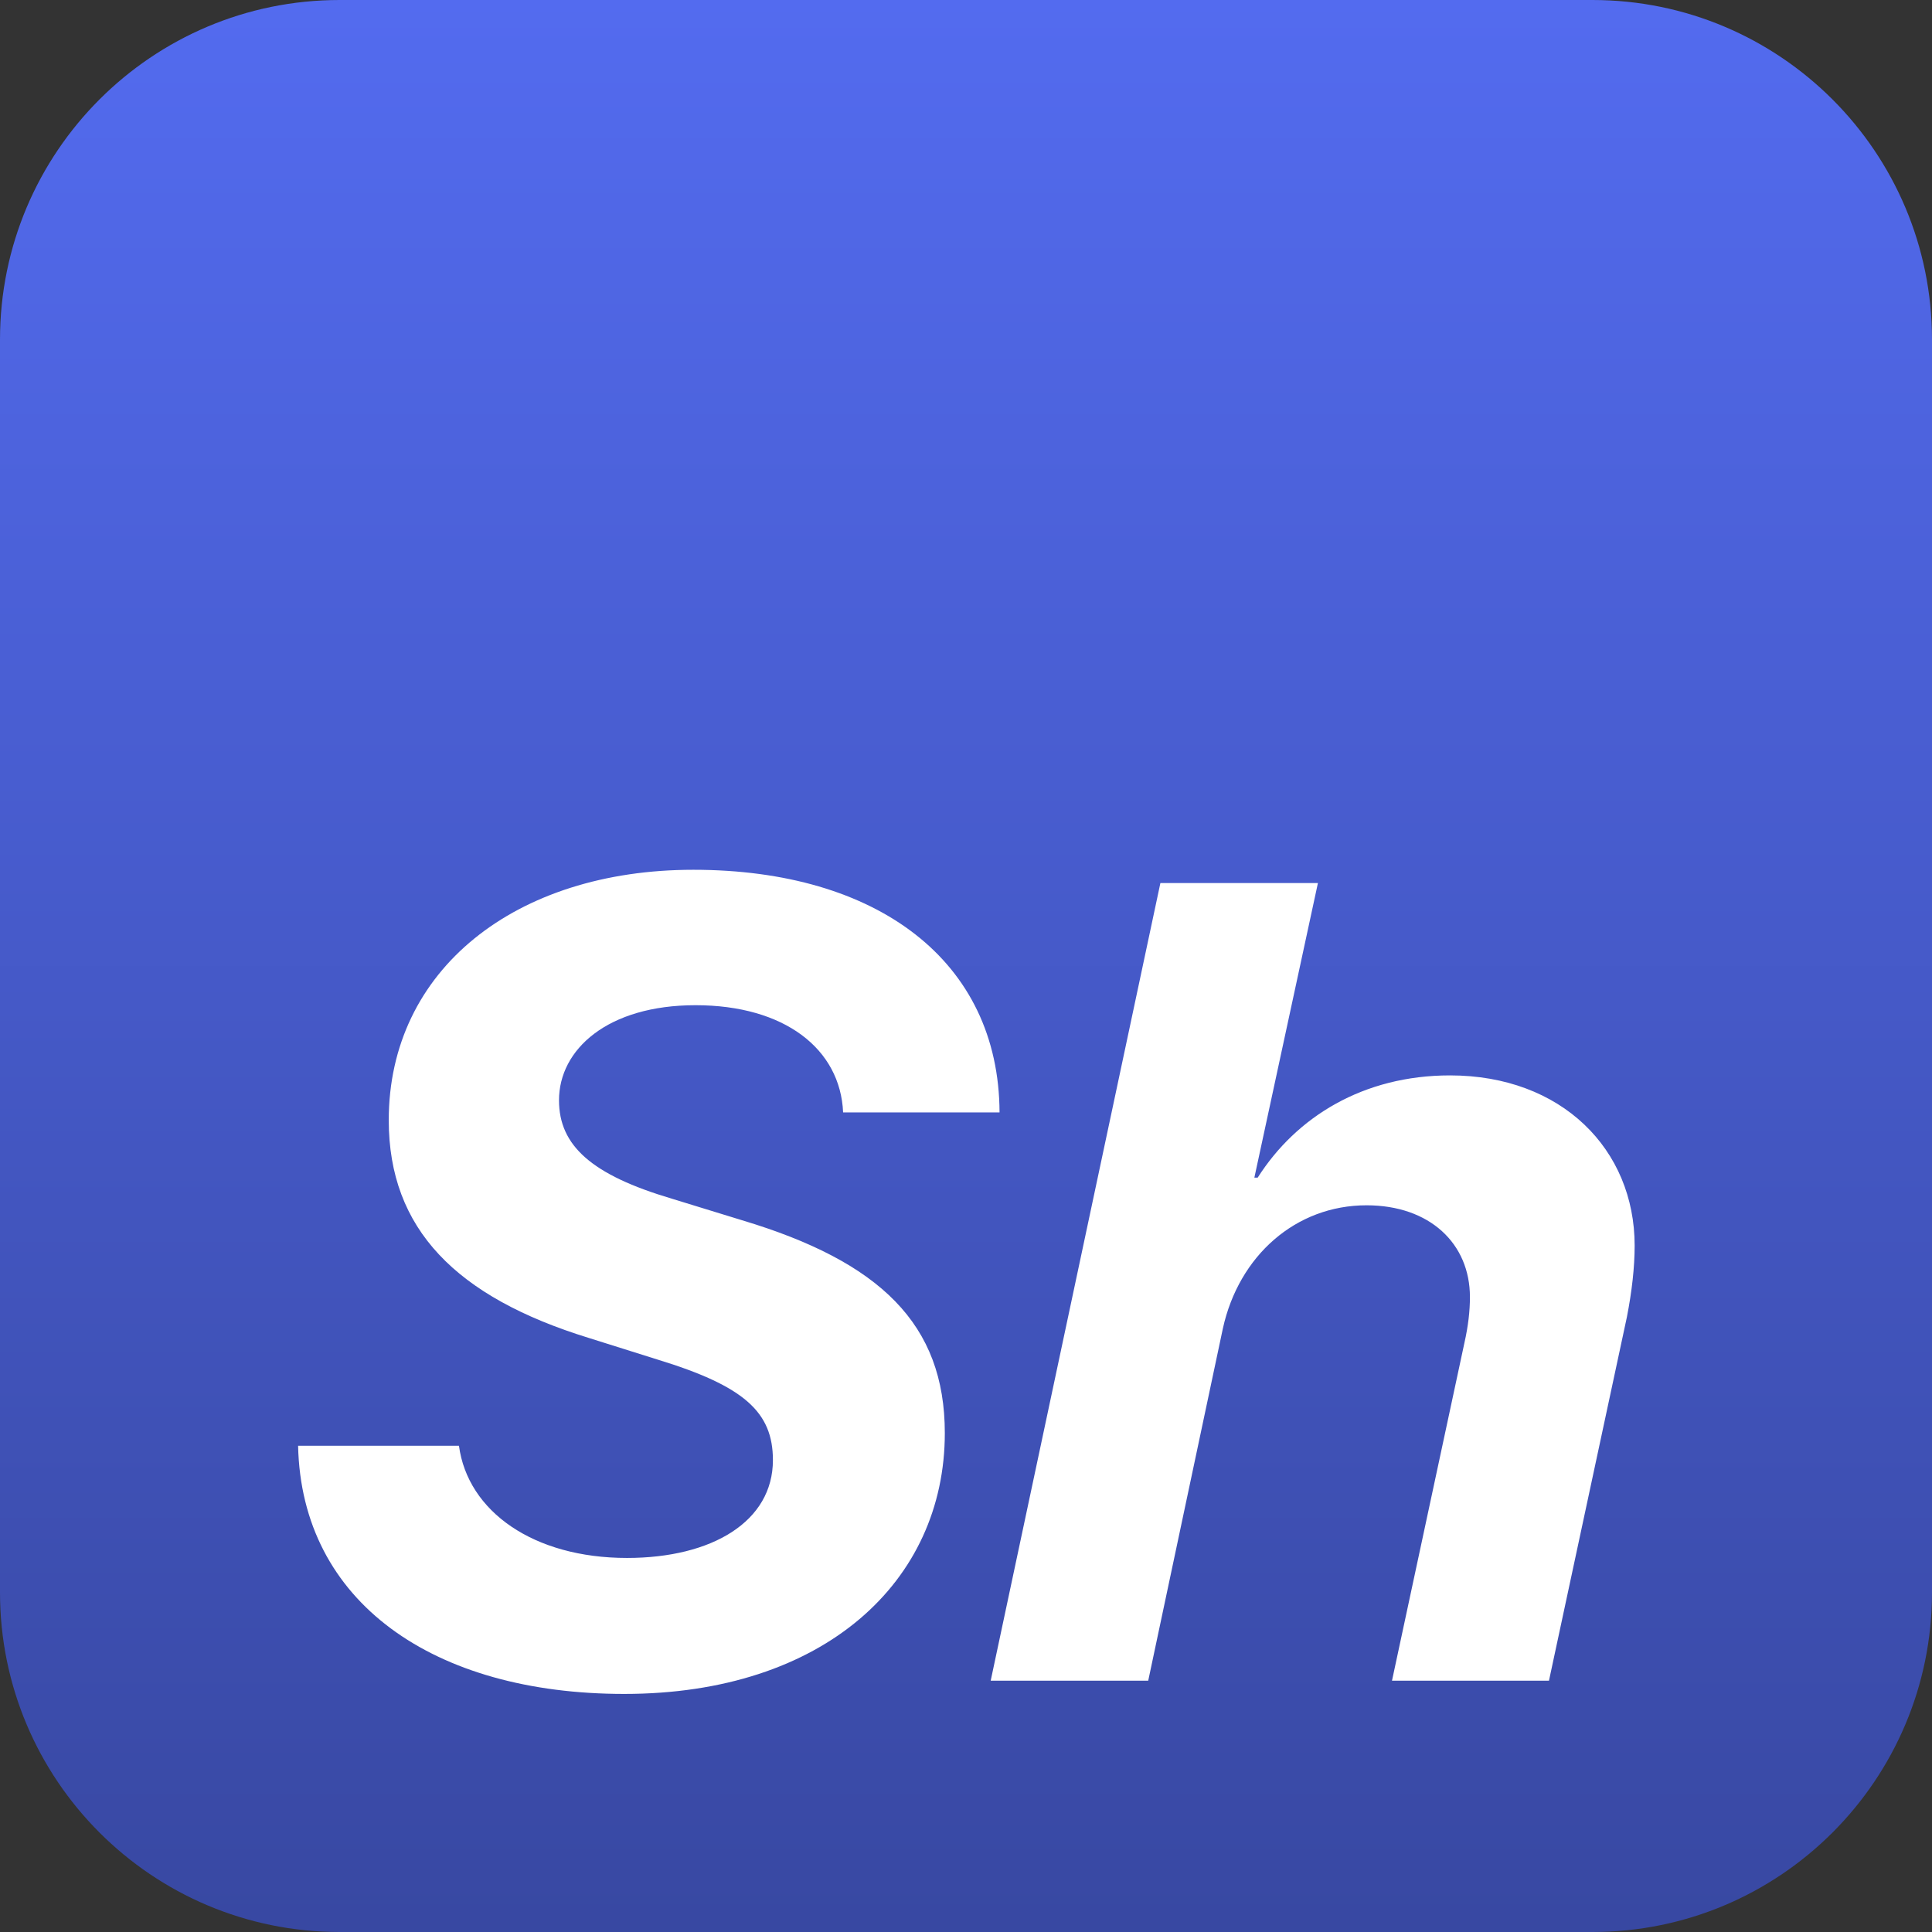 <svg width="1024" height="1024" viewBox="0 0 1024 1024" fill="none" xmlns="http://www.w3.org/2000/svg">
<rect x="0" y="0" width="1024" height="1024" fill="#333333" stroke="none"/>
<path d="M844 0H180C80.589 0 0 80.589 0 180V844C0 943.411 80.589 1024 180 1024H844C943.411 1024 1024 943.411 1024 844V180C1024 80.589 943.411 0 844 0Z" fill="url(#paint0_linear)"/>
<path d="M158 766.273C159.757 849.183 229.777 897.816 330.851 897.816C436.613 897.816 500.773 838.344 500.773 759.535C500.773 701.82 466.496 668.715 393.254 646.742L356.047 635.316C313.566 622.719 296.281 607.191 296.281 583.168C296.281 556.215 322.062 532.777 368.644 532.777C415.812 532.777 445.402 555.922 446.867 589.613H529.777C529.484 509.34 465.031 461 367.472 461C273.136 461 206.047 514.027 206.047 593.715C206.047 651.43 241.789 687.465 312.101 709.144L348.429 720.57C394.425 734.633 409.66 748.402 409.66 773.89C409.66 806.41 377.433 825.746 332.316 825.746C282.804 825.746 247.941 801.137 243.254 766.273H158ZM525.09 890.785H608.586L648.136 704.164C656.633 665.492 686.808 638.832 724.308 638.832C757.707 638.832 779.093 659.047 779.093 687.465C779.093 694.789 778.215 702.699 776.164 711.781L737.785 890.785H820.988L862.297 698.012C864.933 684.535 866.398 671.644 866.398 660.219C866.398 609.242 827.726 569.984 768.547 569.984C722.55 569.984 687.101 591.957 666.593 624.183H664.836L698.527 468.031H615.031L525.09 890.785Z" fill="white"/>
<defs>
<linearGradient id="paint0_linear" x1="512" y1="0" x2="512" y2="1024" gradientUnits="userSpaceOnUse">
<stop stop-color="#536BEF"/>
<stop offset="1" stop-color="#3848A2"/>
</linearGradient>
</defs>
</svg>
